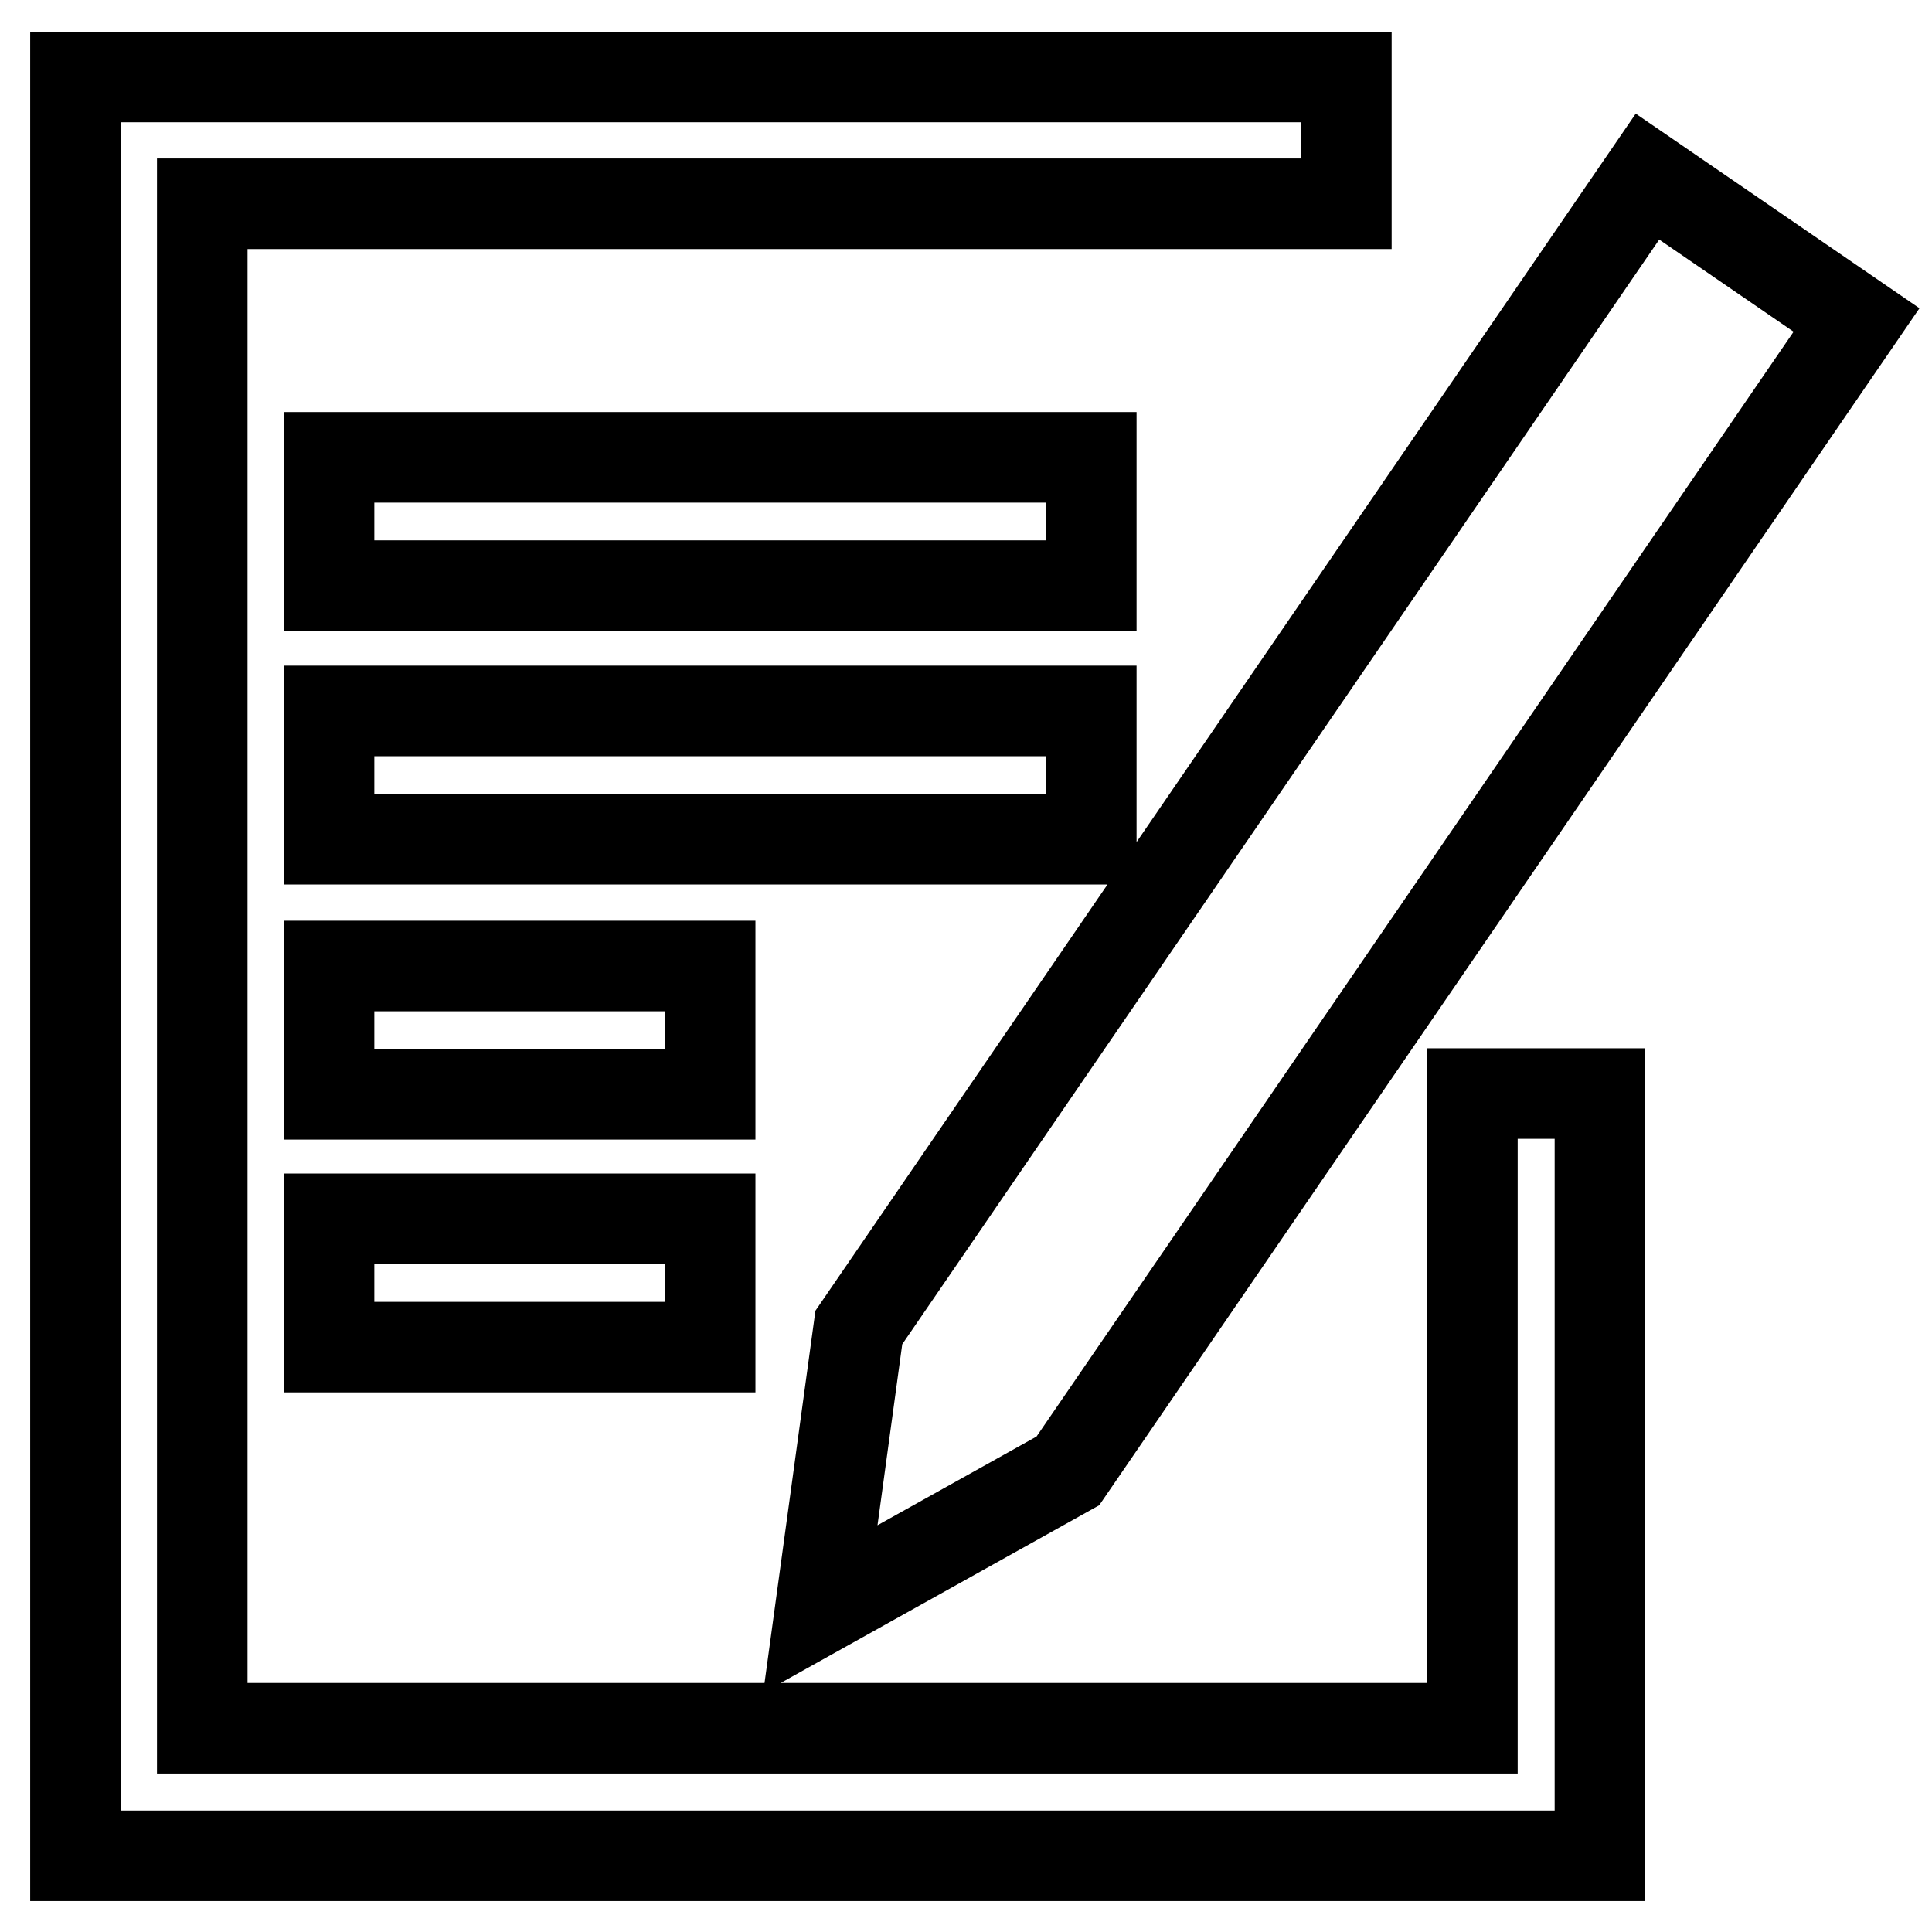 <?xml version="1.0" encoding="utf-8"?>
<!-- Svg Vector Icons : http://www.onlinewebfonts.com/icon -->
<!DOCTYPE svg PUBLIC "-//W3C//DTD SVG 1.1//EN" "http://www.w3.org/Graphics/SVG/1.1/DTD/svg11.dtd">
<svg version="1.1" xmlns="http://www.w3.org/2000/svg" xmlns:xlink="http://www.w3.org/1999/xlink" x="0px" y="0px" viewBox="0 0 256 256" enable-background="new 0 0 256 256" xml:space="preserve">
<g> <path stroke-width="12" fill-opacity="0" stroke="#000000"  d="M178.4,10.2V27H26.8v202h168.3v-84.1H212v101H10V10.2H178.4z M43.6,60.6h101v17h-101V60.6z M43.6,94.2h101 v17h-101V94.2z M43.6,128h50.5v17H43.6V128L43.6,128z M43.6,161.5h50.5v17H43.6V161.5z M113.8,175.9L218.3,23.4l27.7,19 L141.5,194.9l-32.8,18.3L113.8,175.9z"/></g>
</svg>